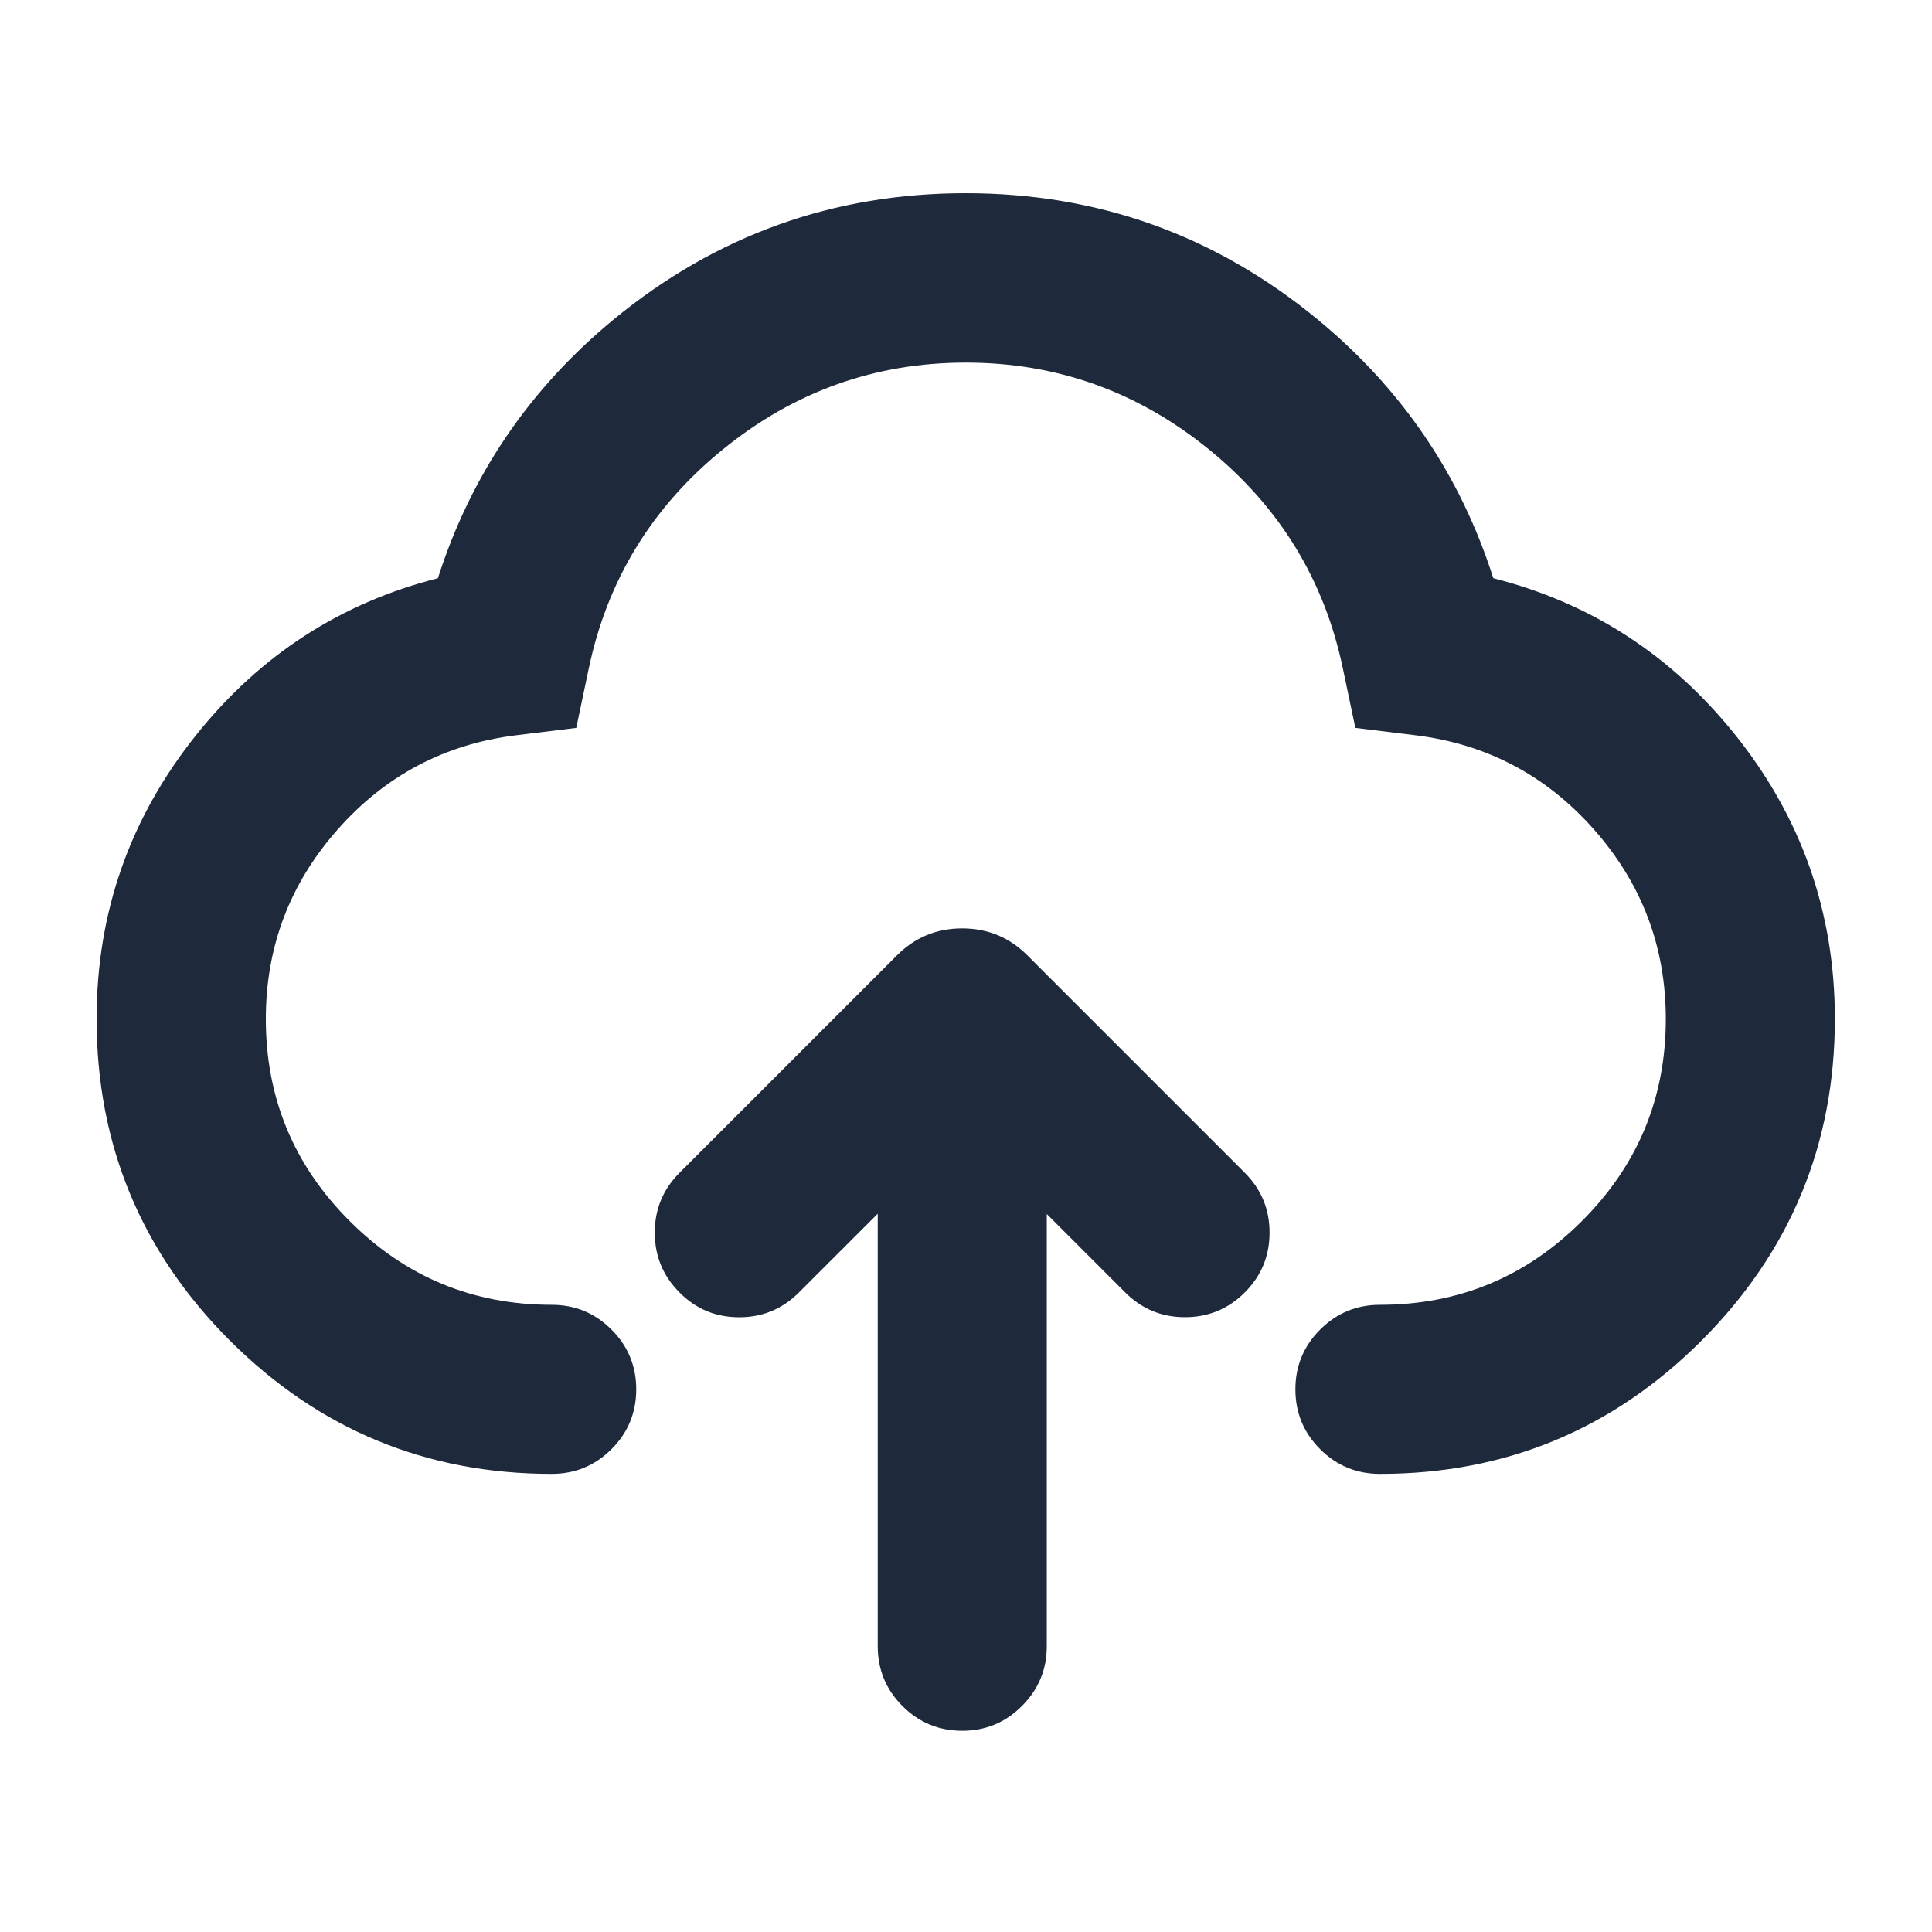 <svg xmlns="http://www.w3.org/2000/svg" xmlns:xlink="http://www.w3.org/1999/xlink" fill="none" version="1.1" width="32" height="32" viewBox="0 0 32 32"><g><g style="opacity:0;"><rect x="0" y="0" width="32" height="32" rx="0" fill="#1E293C" fill-opacity="1"/></g><g><path d="M28.183,22.205Q25.975,24.412,22.856,24.412Q22.276,24.412,21.866,24.003Q21.456,23.593,21.456,23.012Q21.456,22.432,21.866,22.022Q22.276,21.612,22.856,21.612Q24.814,21.612,26.202,20.224Q27.591,18.836,27.591,16.878Q27.591,15.086,26.403,13.741Q25.216,12.396,23.442,12.178L22.449,12.056L22.243,11.076Q21.784,8.873,20.019,7.44Q18.253,6.006,15.997,6.006Q13.744,6.006,11.978,7.44Q10.212,8.873,9.751,11.076L9.545,12.056L8.552,12.178Q6.778,12.396,5.591,13.741Q4.403,15.086,4.403,16.878Q4.403,18.836,5.791,20.224Q7.18,21.612,9.138,21.612Q9.718,21.612,10.128,22.022Q10.538,22.432,10.538,23.012Q10.538,23.593,10.128,24.003Q9.718,24.412,9.138,24.412Q6.021,24.412,3.808,22.205Q1.6,19.997,1.6,16.875Q1.6,14.223,3.266,12.153Q4.846,10.189,7.253,9.577Q8.072,7.014,10.168,5.288Q12.707,3.2,15.994,3.2Q19.286,3.2,21.82,5.288Q23.916,7.014,24.734,9.577Q27.145,10.188,28.726,12.153Q30.391,14.222,30.391,16.875Q30.391,19.992,28.183,22.205ZM11.255,21.407Q11.66,21.818,12.244,21.818Q12.823,21.818,13.233,21.407L14.538,20.103L14.538,27.267Q14.538,27.847,14.947,28.257Q15.357,28.667,15.938,28.667Q16.518,28.667,16.928,28.255Q17.338,27.845,17.338,27.267L17.338,20.108L18.637,21.407Q19.047,21.817,19.627,21.817Q20.208,21.817,20.618,21.407Q21.028,20.997,21.028,20.416Q21.028,19.836,20.618,19.425L17.015,15.822Q16.569,15.377,15.937,15.377Q15.304,15.377,14.858,15.822L11.255,19.425Q10.845,19.836,10.845,20.416Q10.845,20.997,11.255,21.407Z" fill-rule="evenodd" fill="#1E293C" fill-opacity="1"/></g></g></svg>
